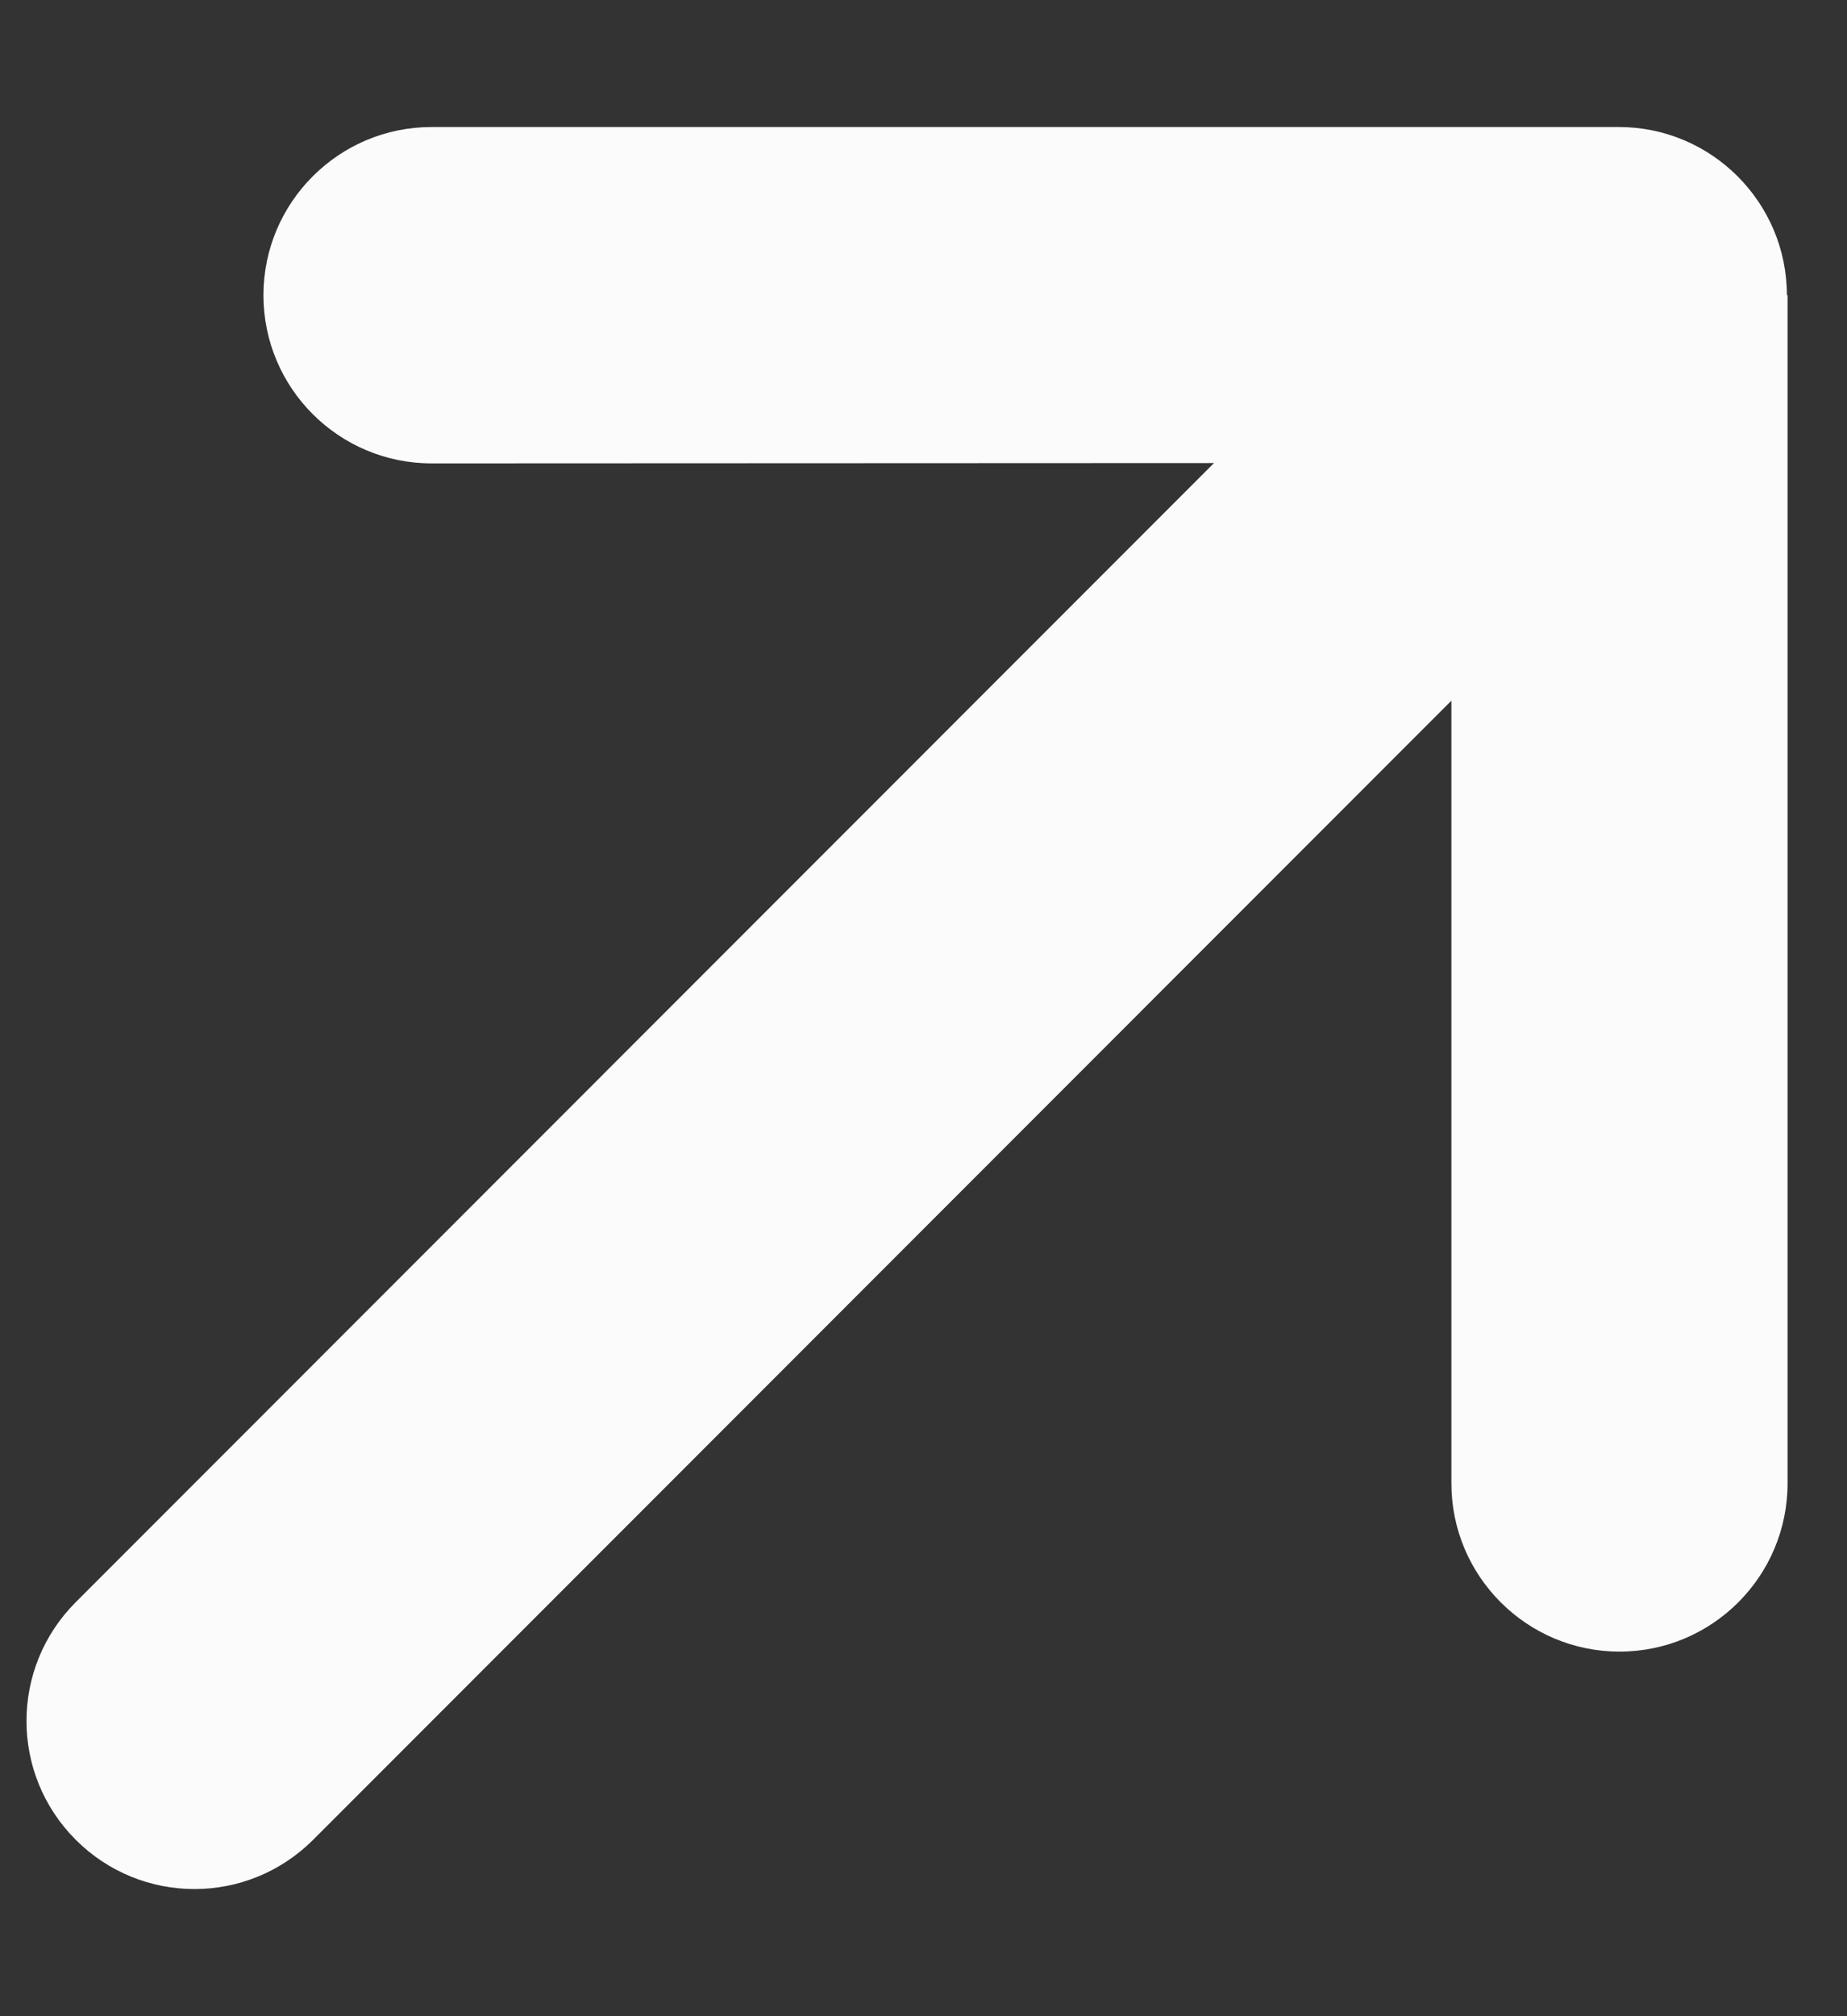<svg width="11" height="12" viewBox="0 0 11 12" fill="none" xmlns="http://www.w3.org/2000/svg">
<rect x="0" y="0" width="11" height="12" fill="#333333" stroke="none"/>
<path d="M10.642 1.757C10.642 1.205 10.193 0.756 9.641 0.756L2.57 0.756C2.018 0.756 1.569 1.205 1.569 1.757C1.569 2.31 2.018 2.758 2.57 2.758L7.23 2.756L0.451 9.536C0.06 9.927 0.06 10.559 0.451 10.95C0.842 11.341 1.474 11.341 1.865 10.95L8.644 4.17L8.644 8.829C8.644 9.381 9.093 9.83 9.645 9.83C10.198 9.83 10.646 9.381 10.646 8.829L10.646 1.757L10.642 1.757Z" fill="#FBFBFB"/>
</svg>
